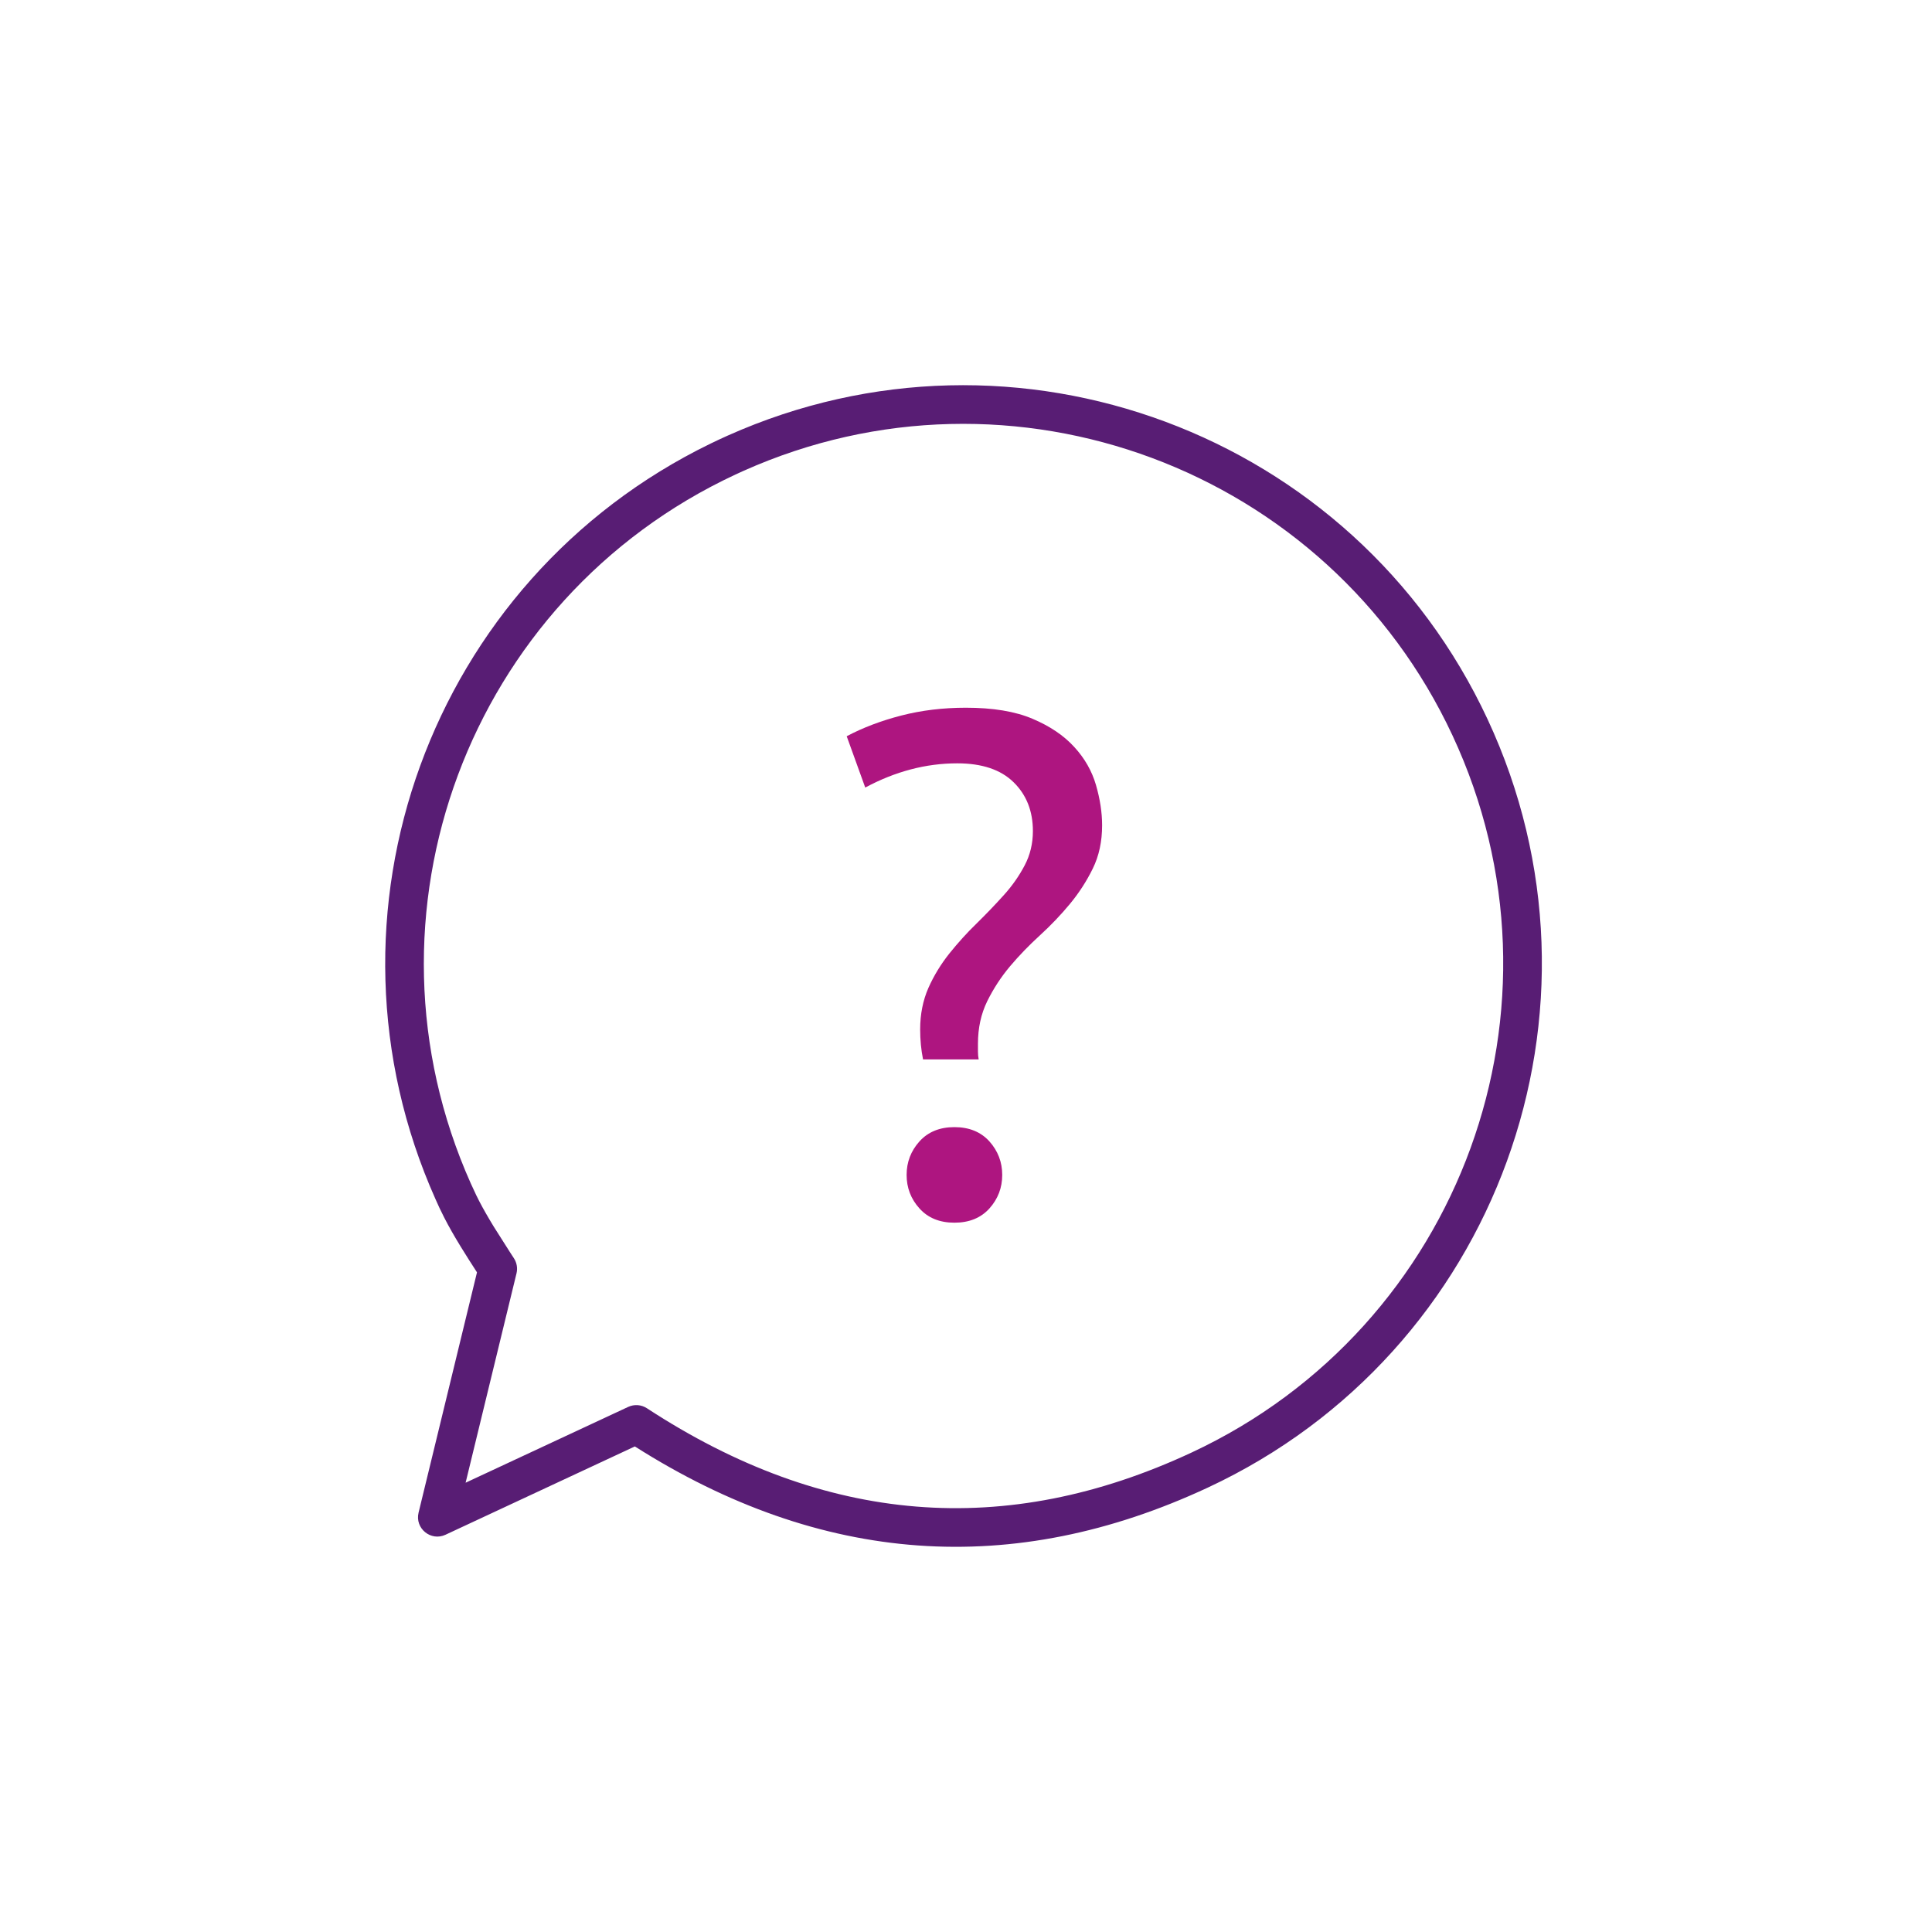 <svg viewBox="0 0 80 80" fill="none" xmlns="http://www.w3.org/2000/svg"><path d="M29.422 18.369C17.81 24.014 12.768 37.872 18.036 49.661L18.198 50.018L18.394 50.417C18.586 50.792 18.806 51.178 19.073 51.614L19.417 52.165L19.751 52.685L17.332 62.636C17.174 63.288 17.84 63.834 18.448 63.55L26.288 59.894C33.997 64.791 41.939 65.363 50.016 61.597C62.001 56.008 67.185 41.764 61.596 29.78C56.064 17.916 42.047 12.715 30.14 18.034L29.78 18.198L29.422 18.369ZM21.387 52.729C21.439 52.515 21.401 52.29 21.282 52.105L21.112 51.843L20.444 50.79C20.206 50.4 20.01 50.058 19.841 49.732L19.72 49.49L19.495 49.005C14.531 37.892 19.384 24.81 30.456 19.648L30.792 19.495C41.903 14.532 54.984 19.385 60.146 30.456C65.361 41.639 60.523 54.932 49.34 60.147C41.639 63.738 34.156 63.132 26.788 58.313C26.556 58.161 26.263 58.141 26.012 58.257L19.28 61.396L21.387 52.729Z" fill="#581D74"/><path d="M41.5 48.652C41.5 49.183 41.322 49.647 40.969 50.04C40.614 50.433 40.13 50.629 39.52 50.629C38.91 50.629 38.428 50.433 38.074 50.04C37.718 49.647 37.541 49.183 37.541 48.652C37.541 48.12 37.718 47.658 38.074 47.262C38.428 46.87 38.91 46.672 39.52 46.672C40.13 46.672 40.614 46.87 40.969 47.262C41.322 47.658 41.5 48.12 41.5 48.652ZM39.639 31.608C38.34 31.608 37.069 31.944 35.828 32.611L35.06 30.486C35.73 30.13 36.483 29.845 37.319 29.629C38.157 29.413 39.049 29.305 39.994 29.305C41.116 29.305 42.035 29.457 42.754 29.763C43.474 30.067 44.05 30.456 44.482 30.93C44.916 31.401 45.215 31.929 45.383 32.509C45.55 33.088 45.636 33.645 45.636 34.177C45.636 34.846 45.507 35.442 45.25 35.965C44.995 36.487 44.678 36.975 44.306 37.426C43.931 37.879 43.517 38.313 43.065 38.727C42.611 39.141 42.197 39.568 41.824 40.011C41.45 40.455 41.136 40.938 40.879 41.458C40.623 41.982 40.495 42.565 40.495 43.216V43.542C40.495 43.66 40.505 43.767 40.525 43.867H38.221C38.142 43.473 38.102 43.059 38.102 42.625C38.102 41.995 38.217 41.425 38.441 40.912C38.668 40.401 38.959 39.924 39.313 39.48C39.669 39.037 40.042 38.623 40.437 38.241C40.83 37.855 41.205 37.465 41.559 37.072C41.914 36.681 42.203 36.264 42.43 35.832C42.657 35.4 42.77 34.926 42.77 34.414C42.77 33.586 42.504 32.913 41.971 32.391C41.44 31.869 40.661 31.608 39.639 31.608Z" fill="#ae1580"/></svg>